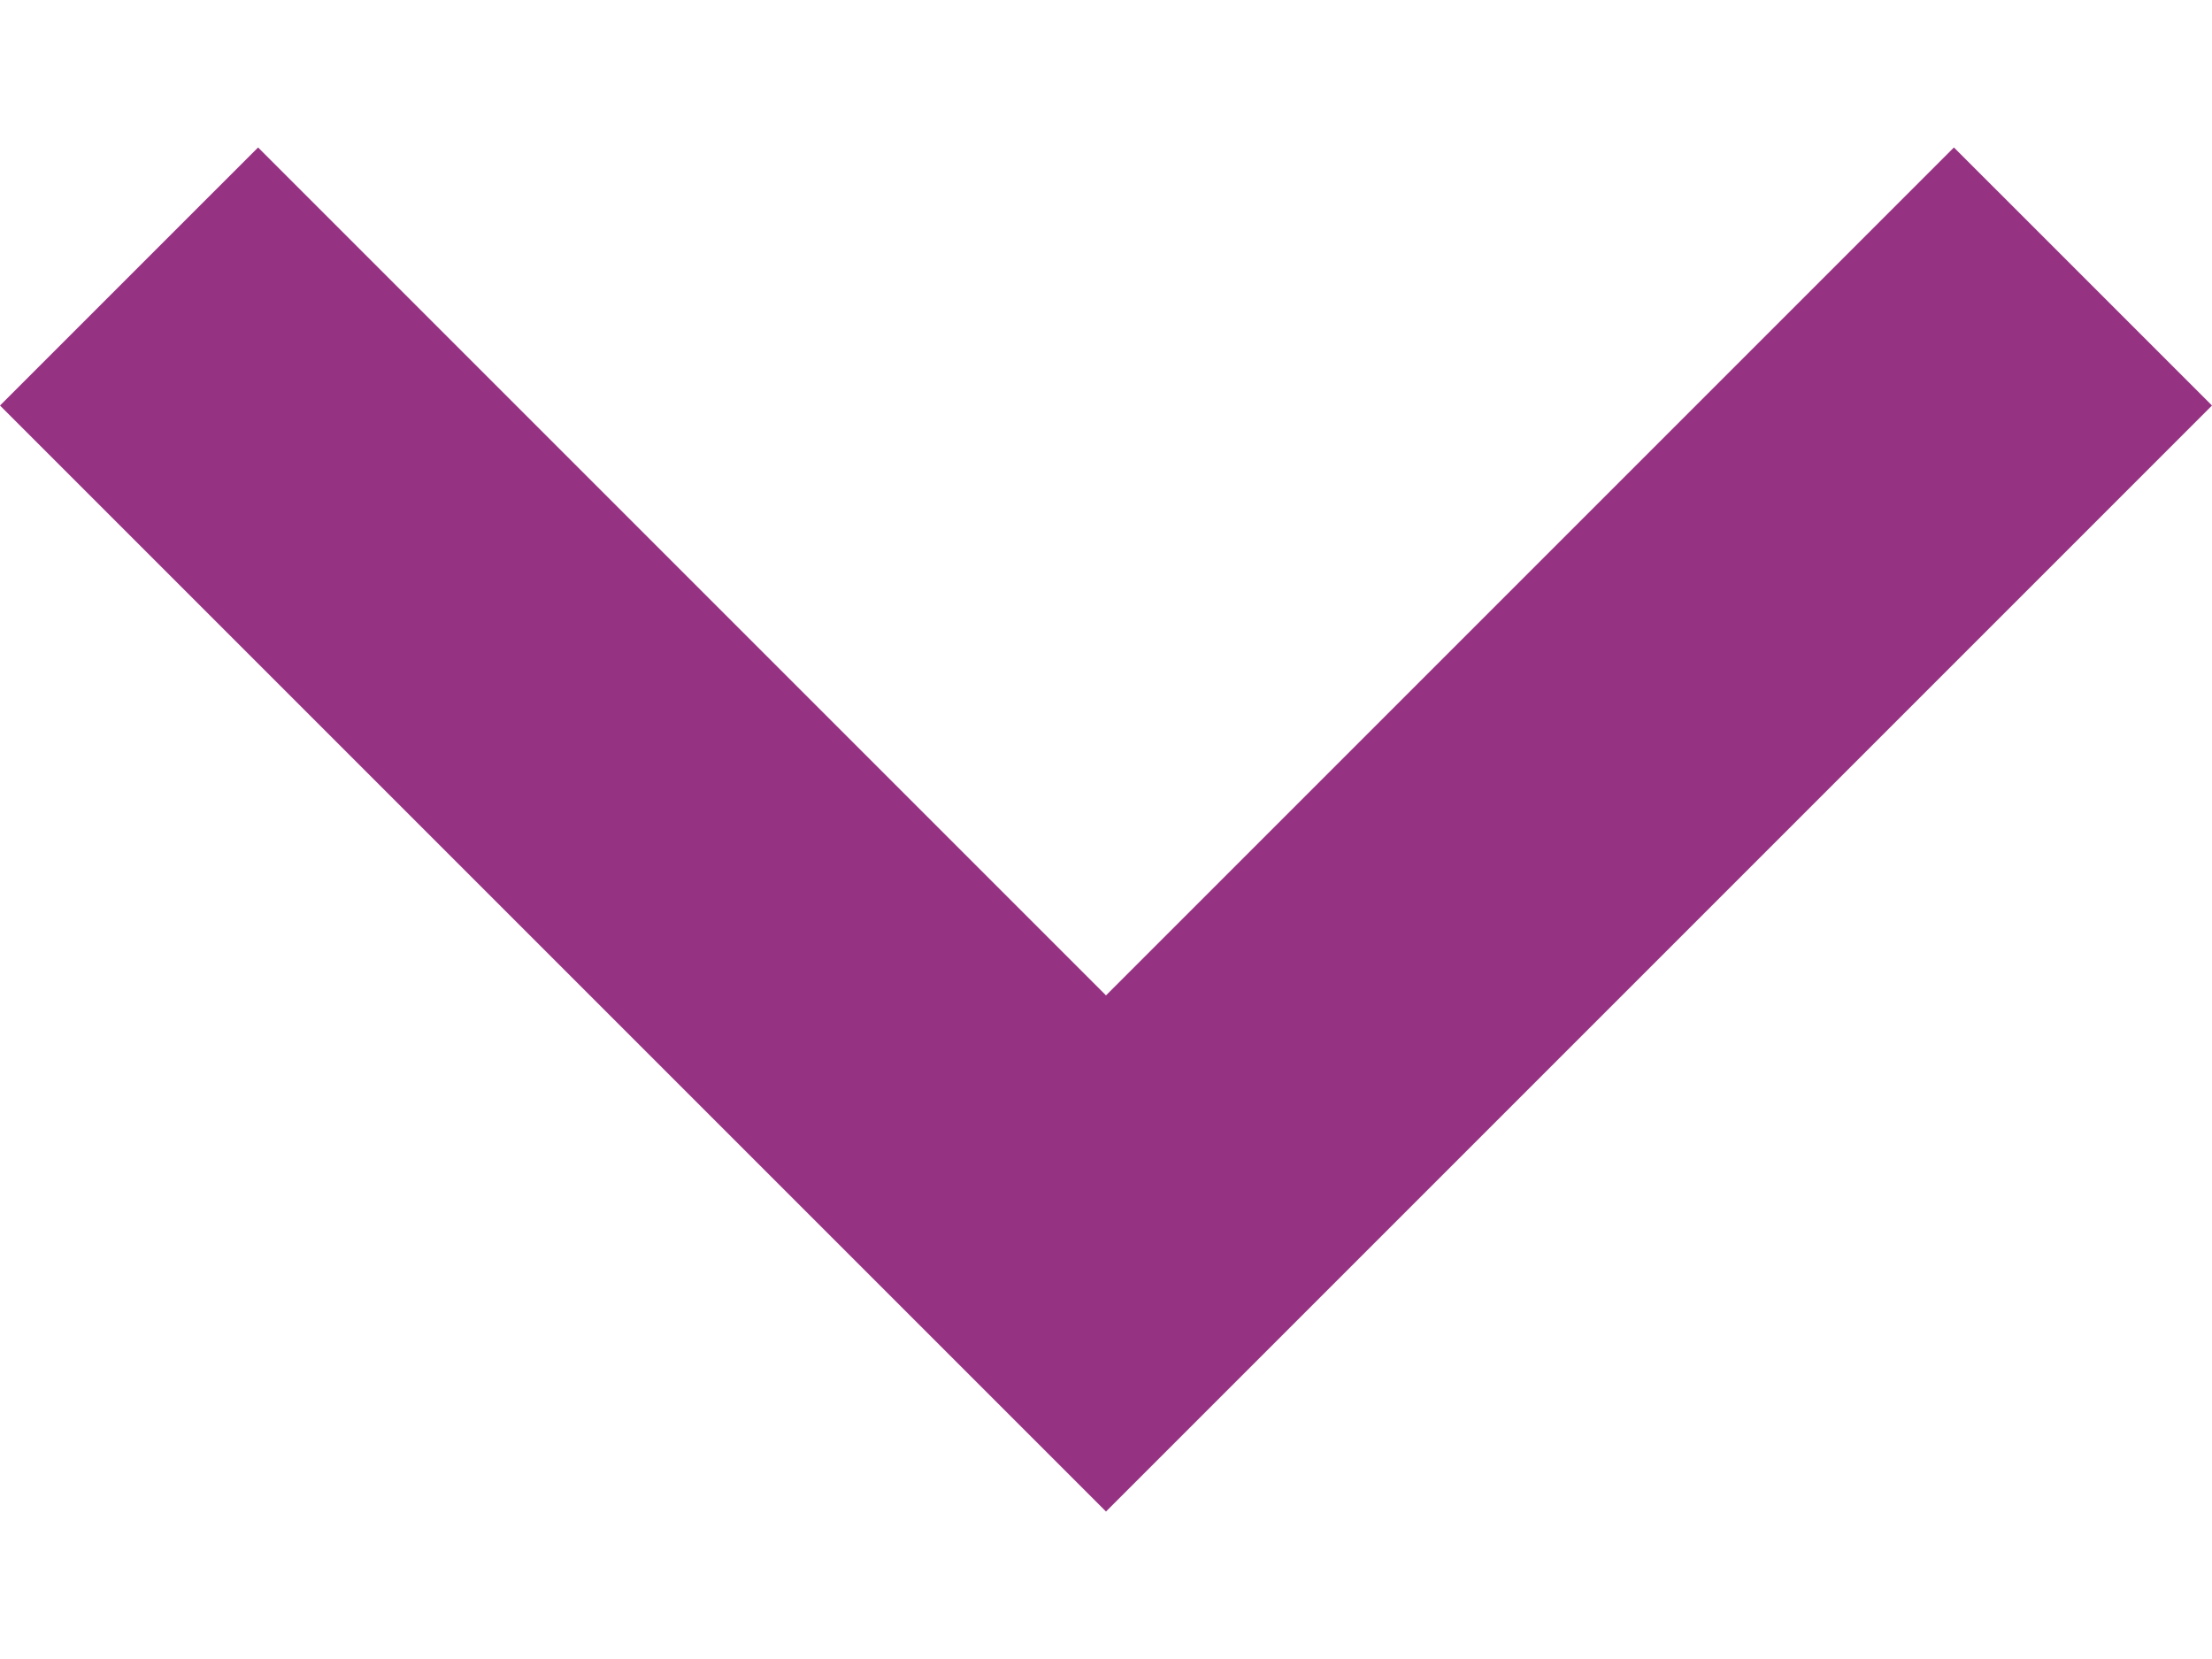 <?xml version="1.0" encoding="UTF-8"?>
<svg width="12px" height="9px" viewBox="0 0 12 9" version="1.1" xmlns="http://www.w3.org/2000/svg" xmlns:xlink="http://www.w3.org/1999/xlink">
    <!-- Generator: sketchtool 51.1 (57501) - http://www.bohemiancoding.com/sketch -->
    <title>A16ECDD5-73DA-46CB-B442-79F9345B8408</title>
    <desc>Created with sketchtool.</desc>
    <defs></defs>
    <g id="SUCCESS" stroke="none" stroke-width="1" fill="none" fill-rule="evenodd">
        <g id="SUCCESS-STORIES" transform="translate(-628, -560)" fill="#963282">
            <g id="keyboard-arrow-down-copy" transform="translate(628, 560)">
                <polygon id="Shape" points="1.4 0.8 6 5.4 10.6 0.8 12 2.2 6 8.2 0 2.2"></polygon>
            </g>
        </g>
    </g>
</svg>